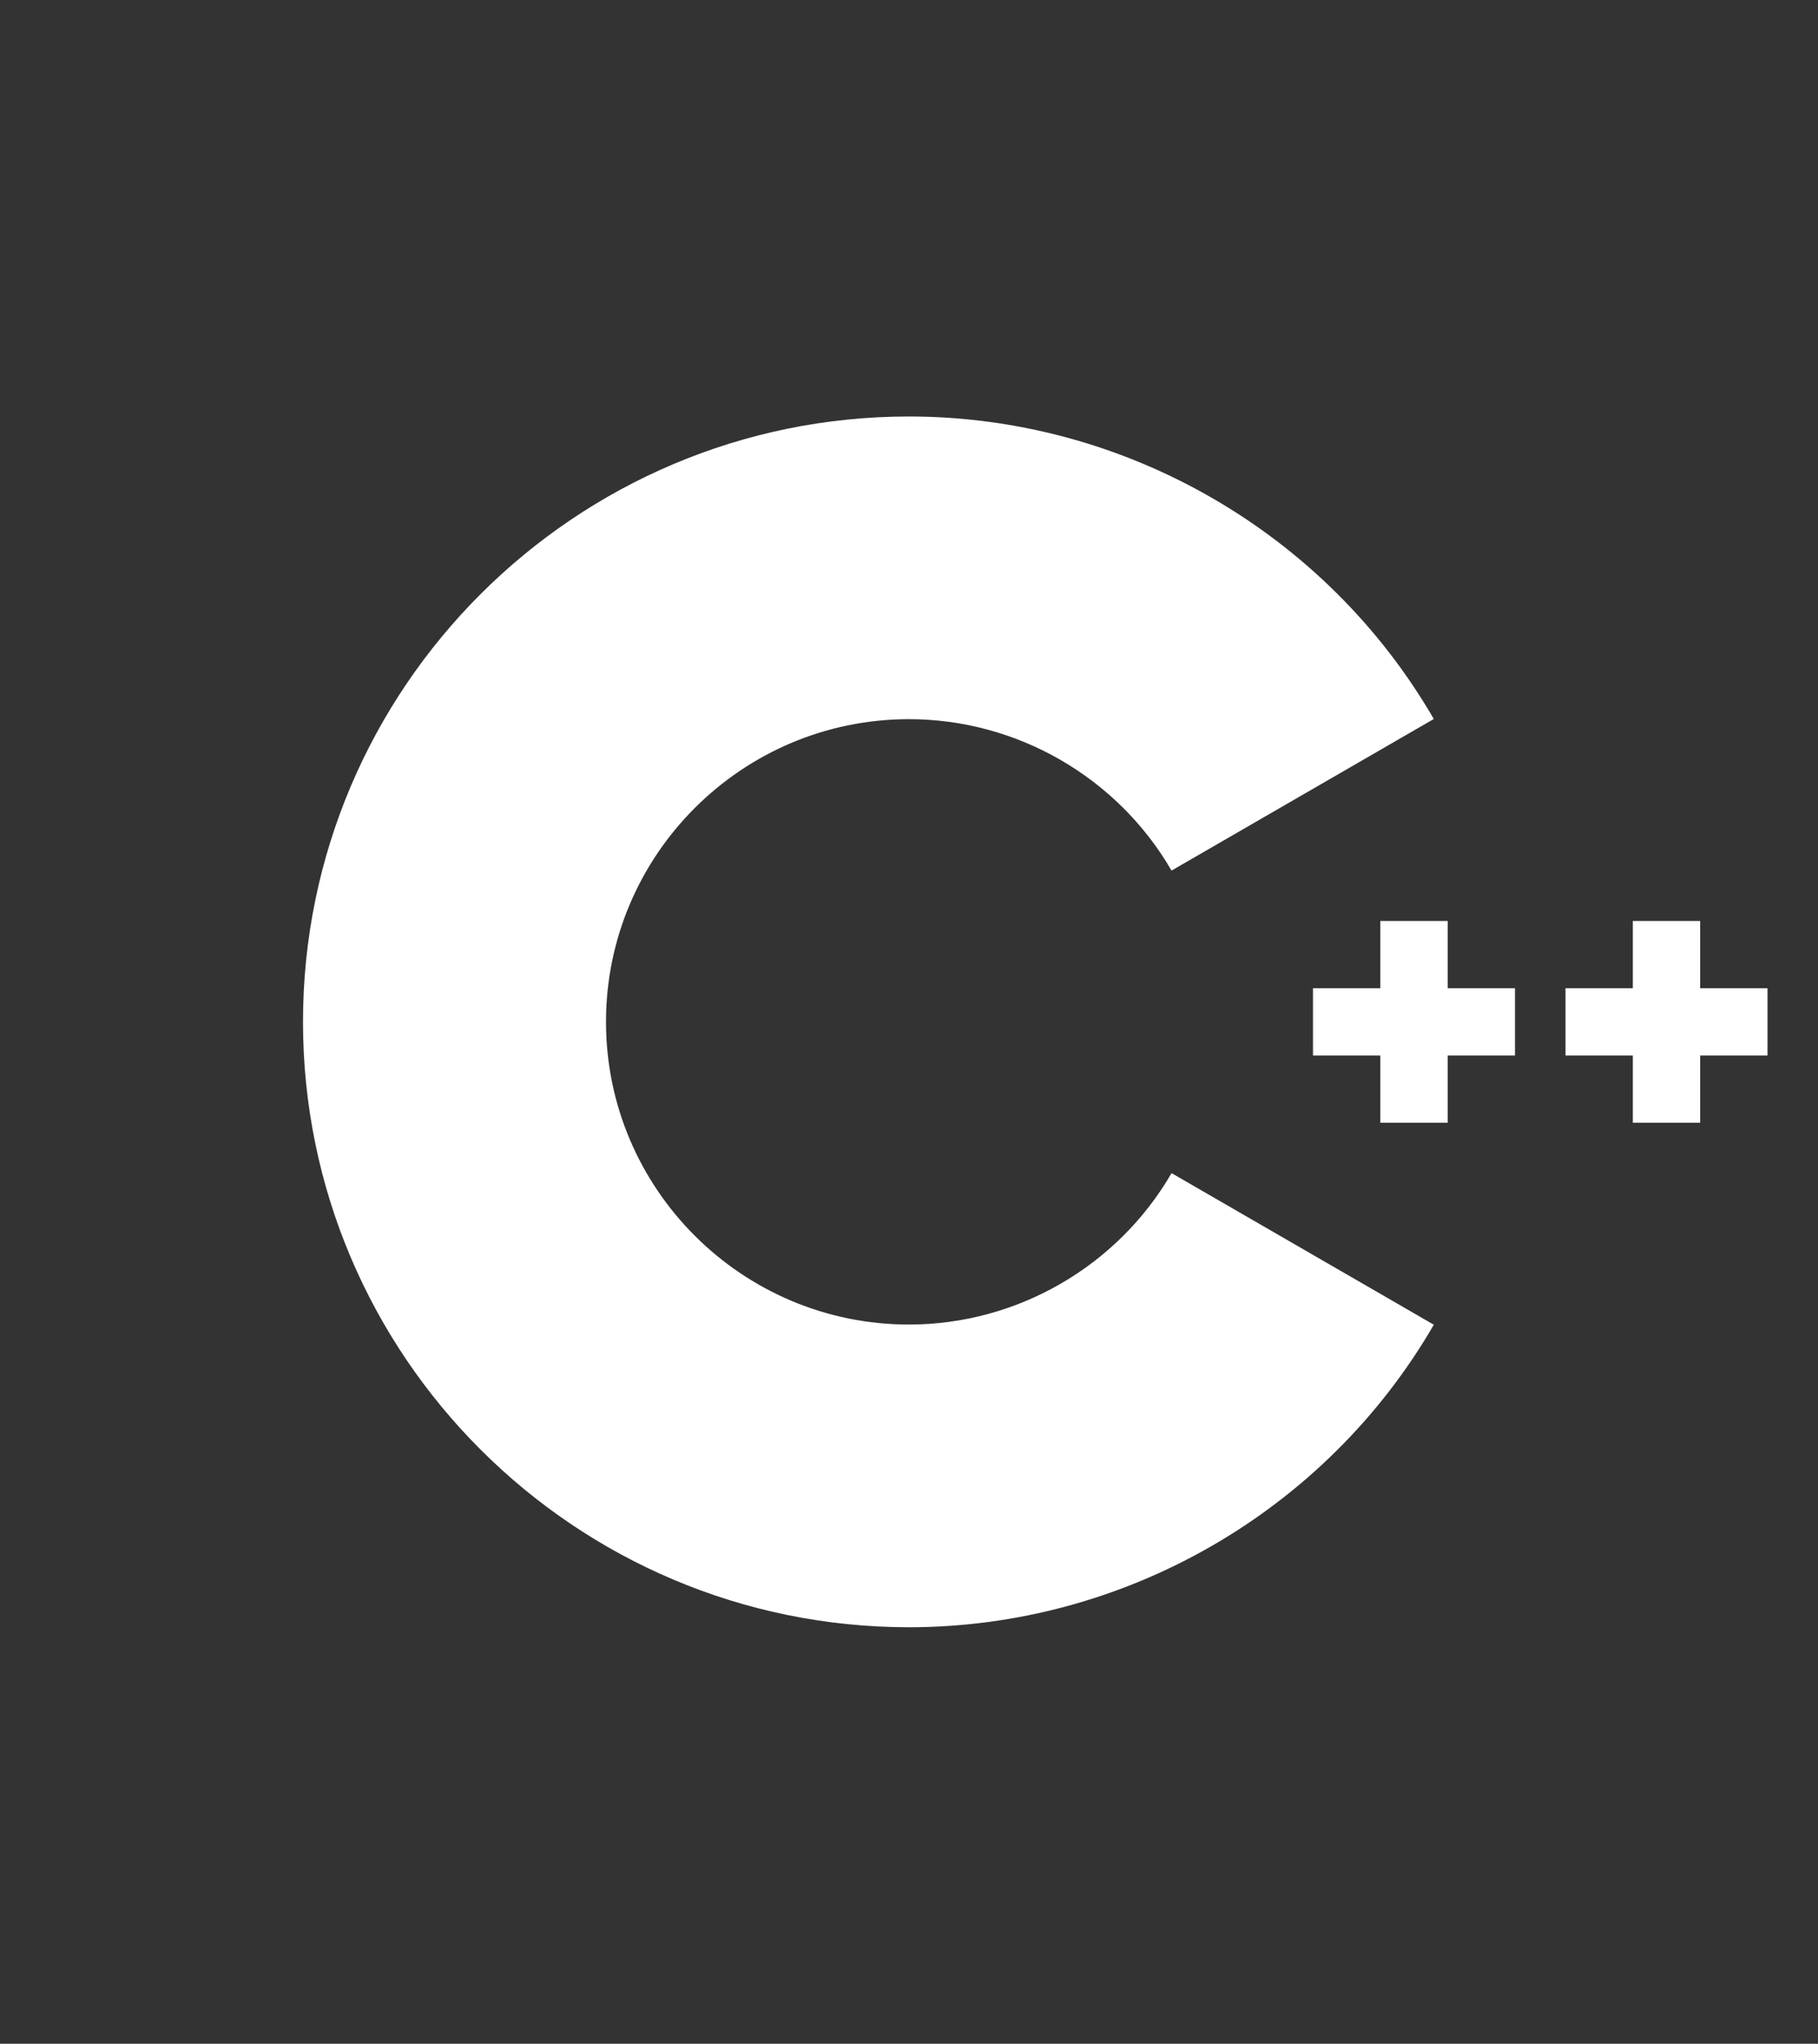 <svg width="81" height="91" viewBox="0 0 81 91" fill="none" xmlns="http://www.w3.org/2000/svg">
<rect x="0" y="0" width="81" height="91" fill="#333333" stroke="none"/>
<path d="M40.5 72.455C25.612 72.455 13.5 60.363 13.5 45.5C13.5 30.637 25.612 18.545 40.5 18.545C50.107 18.545 59.066 23.706 63.882 32.014L52.197 38.764C49.787 34.606 45.304 32.022 40.5 32.022C33.056 32.022 27 38.068 27 45.5C27 52.931 33.056 58.977 40.5 58.977C45.305 58.977 49.787 56.394 52.198 52.235L63.883 58.985C59.067 67.294 50.107 72.455 40.5 72.455Z" fill="white"/>
<path d="M67.5 44.002H64.5V41.007H61.5V44.002H58.5V46.997H61.5V49.992H64.5V46.997H67.5V44.002Z" fill="white"/>
<path d="M78.75 44.002H75.75V41.007H72.75V44.002H69.75V46.997H72.75V49.992H75.75V46.997H78.75V44.002Z" fill="white"/>
</svg>
